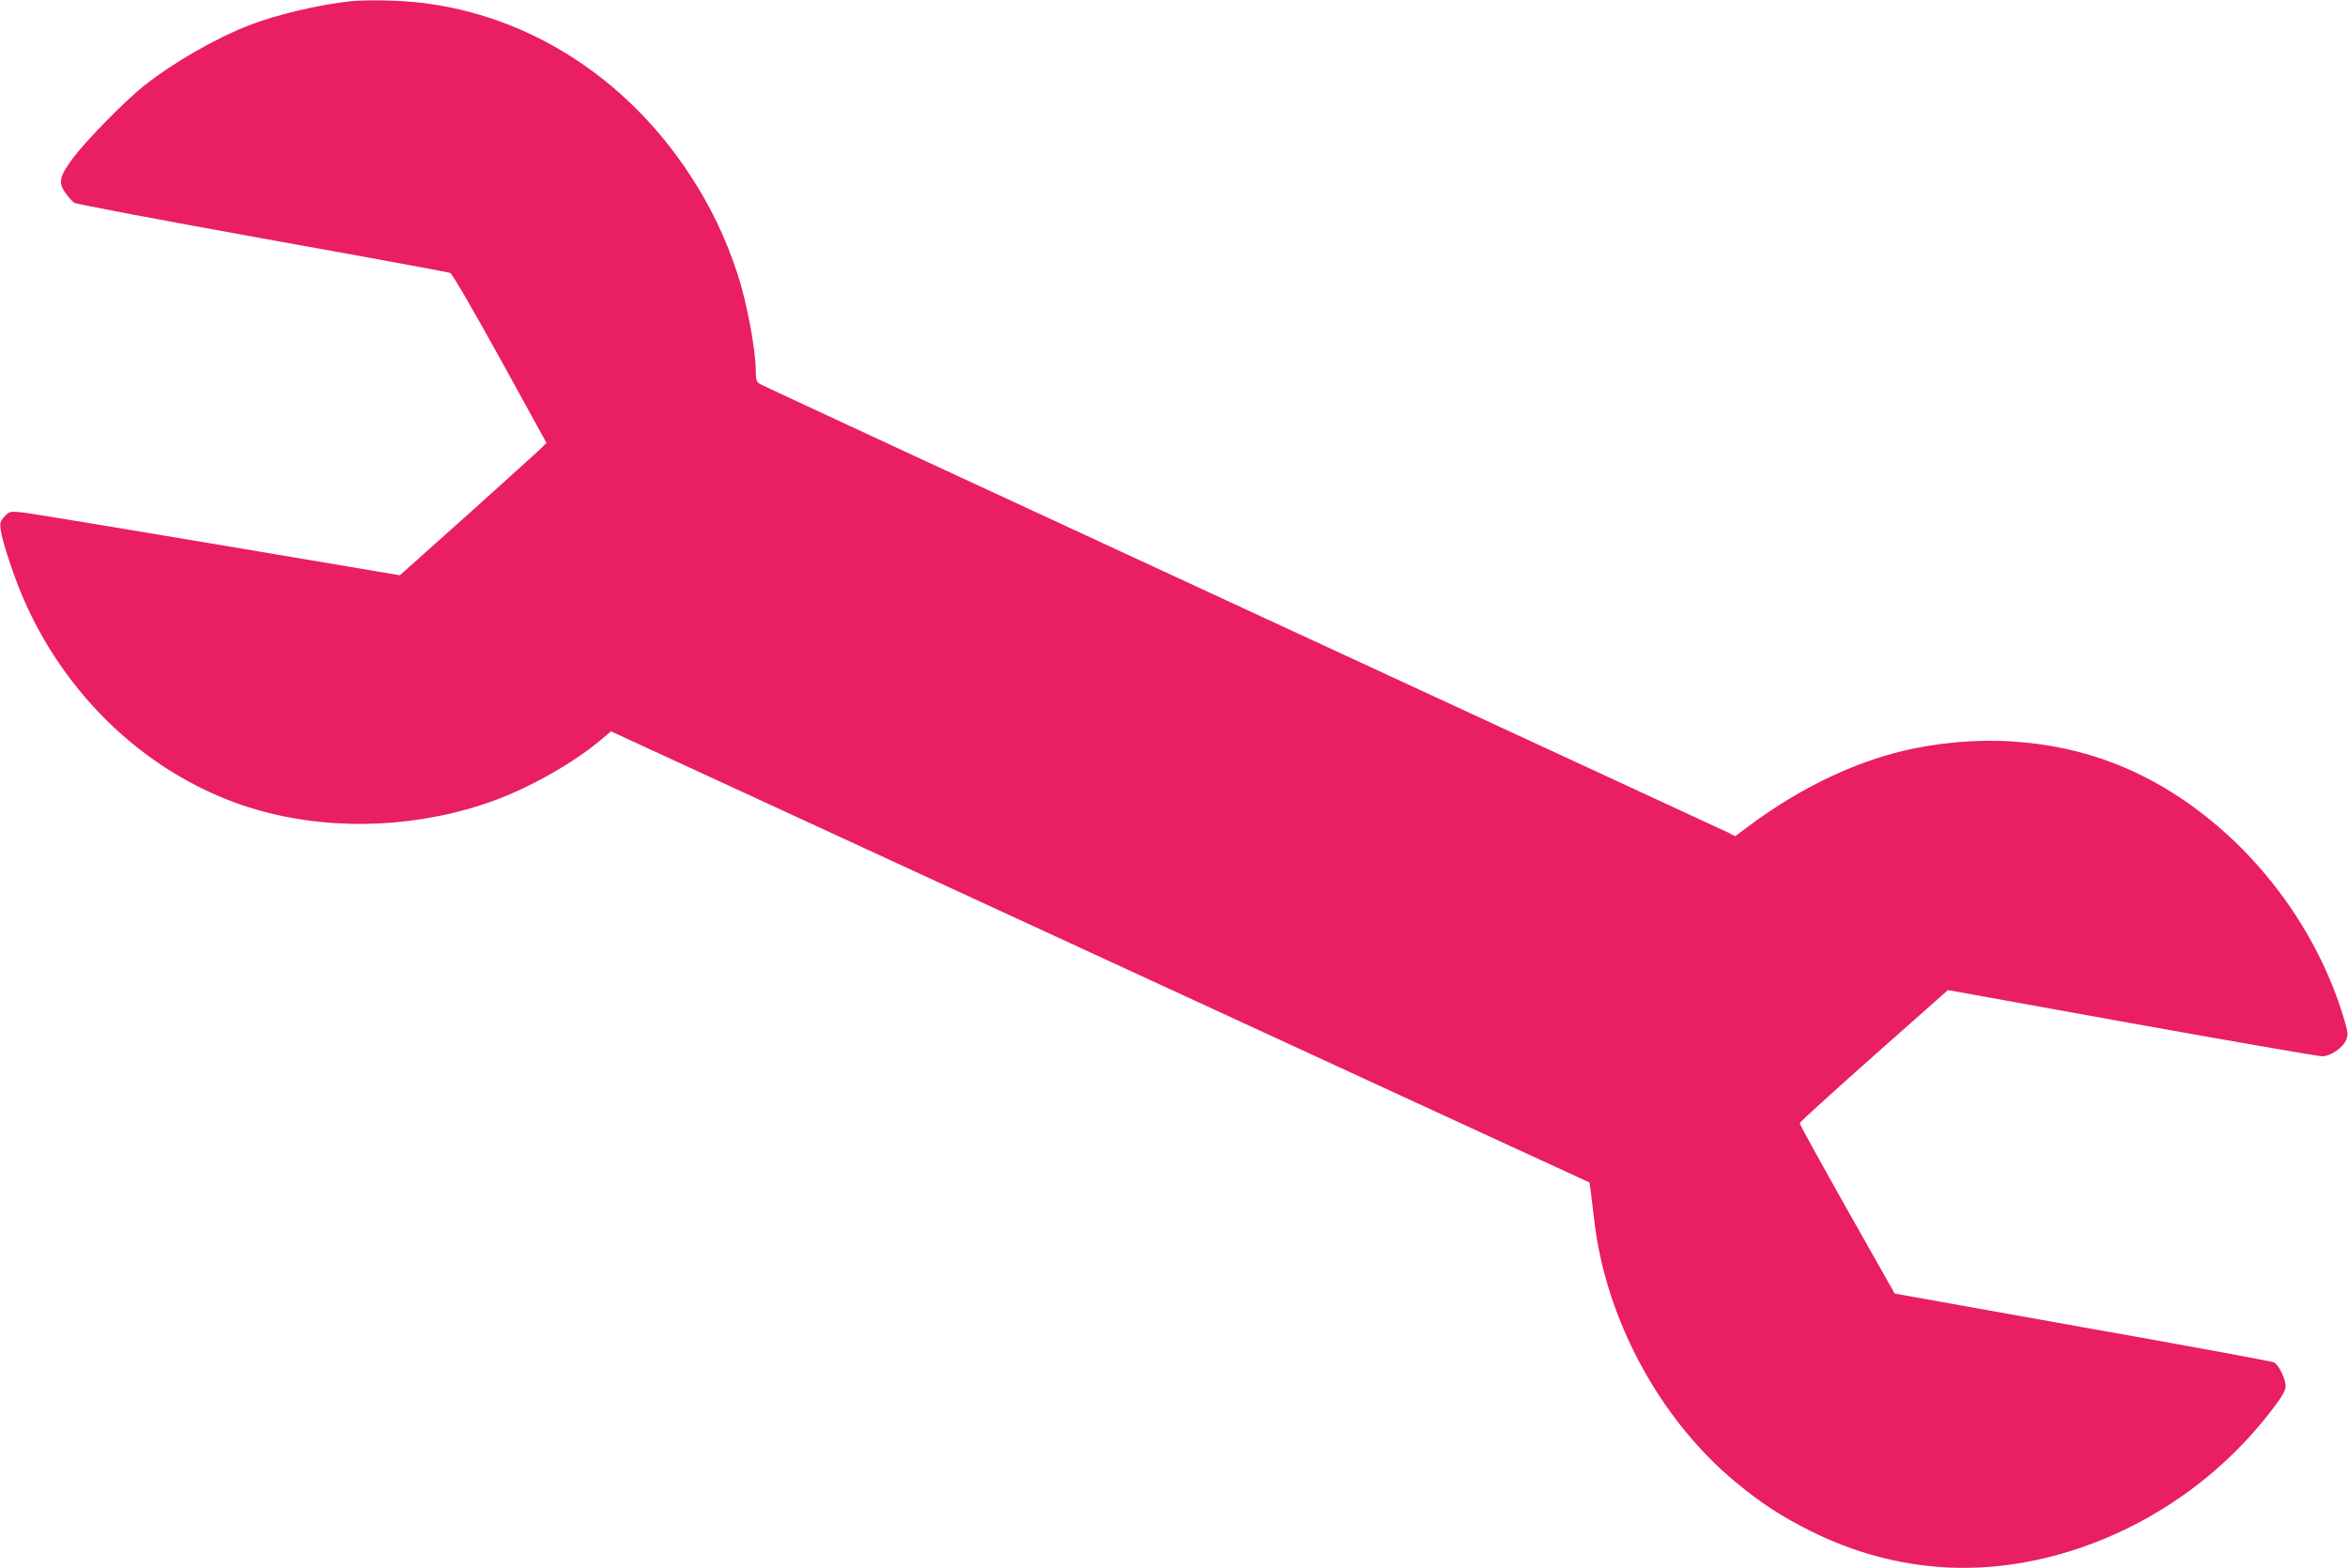 <?xml version="1.0" standalone="no"?>
<!DOCTYPE svg PUBLIC "-//W3C//DTD SVG 20010904//EN"
 "http://www.w3.org/TR/2001/REC-SVG-20010904/DTD/svg10.dtd">
<svg version="1.0" xmlns="http://www.w3.org/2000/svg"
 width="1280pt" height="855pt" viewBox="0 0 1280 855"
 preserveAspectRatio="xMidYMid meet">
<g transform="translate(0,855) scale(0.1,-0.1)"
fill="#e91e63" stroke="none">
<path d="M1910 8543 c-171 -18 -406 -74 -550 -130 -185 -72 -410 -201 -573
-329 -101 -80 -311 -293 -386 -392 -77 -103 -85 -135 -45 -193 16 -23 38 -47
49 -55 11 -7 472 -94 1025 -194 553 -99 1013 -184 1024 -188 11 -5 120 -192
272 -467 l253 -460 -32 -32 c-17 -17 -197 -179 -399 -361 l-368 -329 -1002
169 c-552 93 -1031 172 -1065 175 -58 5 -63 4 -88 -23 -24 -26 -26 -34 -21
-75 8 -62 76 -266 127 -381 250 -570 735 -999 1299 -1152 407 -110 870 -87
1270 61 195 72 425 203 568 322 l63 53 2217 -1023 c1219 -563 2420 -1116 2667
-1230 l450 -207 7 -49 c3 -26 11 -93 18 -148 59 -540 354 -1089 767 -1433 144
-120 254 -191 418 -273 461 -228 954 -260 1452 -94 432 144 816 424 1086 794
31 41 47 73 47 92 0 40 -39 119 -64 130 -12 6 -481 92 -1044 192 l-1023 183
-260 460 c-142 252 -259 464 -258 469 0 6 182 171 404 368 l404 358 1002 -181
c550 -99 1018 -180 1038 -180 46 0 113 46 131 90 11 26 10 41 -10 108 -170
579 -607 1098 -1135 1348 -363 172 -787 218 -1209 133 -298 -60 -612 -207
-899 -421 l-78 -58 -38 20 c-22 10 -1213 562 -2647 1225 -1435 664 -2619 1213
-2631 1221 -19 12 -23 23 -23 70 0 116 -49 378 -99 529 -64 196 -148 371 -259
540 -347 531 -879 871 -1467 940 -118 14 -297 17 -385 8z"/>
</g>
</svg>
